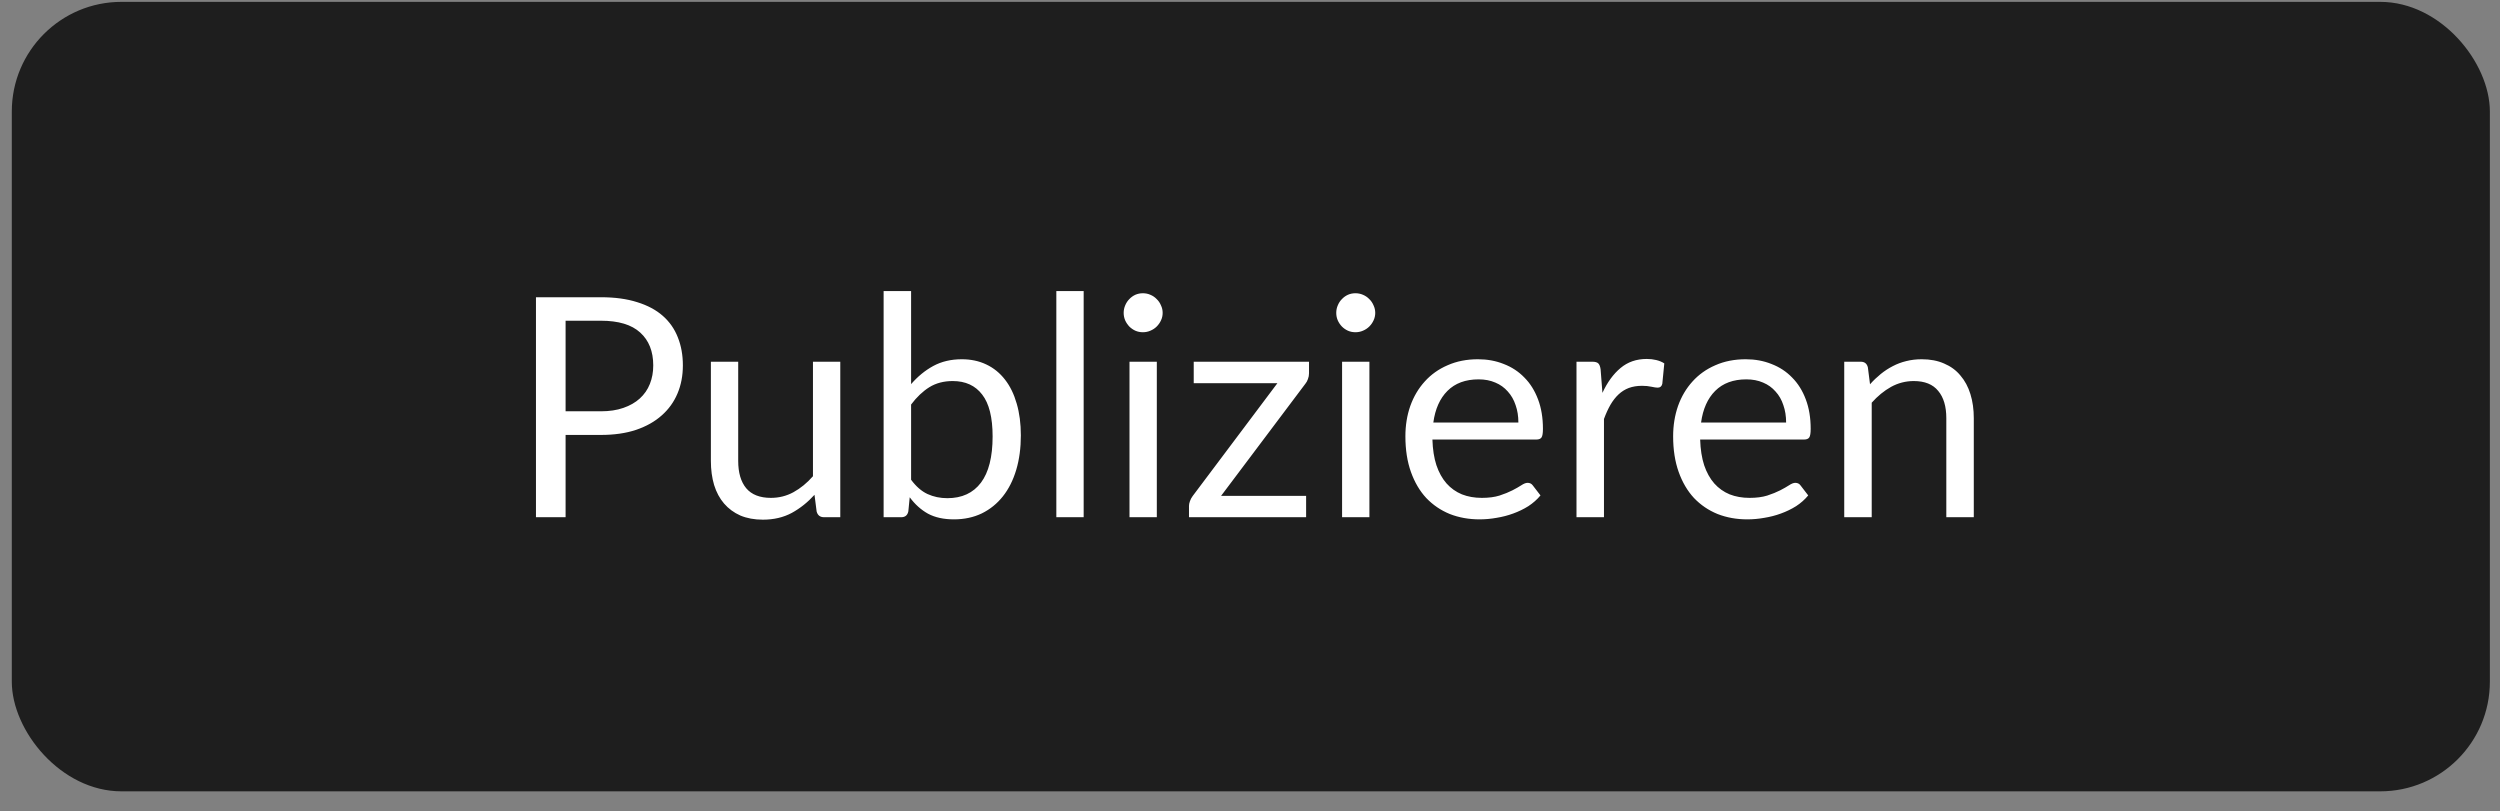<svg width="114" height="37" viewBox="0 0 114 37" fill="none" xmlns="http://www.w3.org/2000/svg">
<rect x="0" y="0" width="114" height="37" fill="#808080" stroke="none"/>
<rect x="0.538" y="0.085" width="113" height="36" rx="5" fill="#1E1E1E"/>
<path d="M27.401 18.755C27.788 18.755 28.129 18.704 28.423 18.601C28.722 18.498 28.971 18.356 29.172 18.174C29.378 17.987 29.532 17.766 29.634 17.509C29.737 17.252 29.788 16.97 29.788 16.662C29.788 16.023 29.59 15.523 29.193 15.164C28.801 14.805 28.204 14.625 27.401 14.625H25.791V18.755H27.401ZM27.401 13.554C28.036 13.554 28.587 13.629 29.053 13.778C29.524 13.923 29.914 14.13 30.222 14.401C30.53 14.672 30.759 14.998 30.908 15.381C31.062 15.764 31.139 16.191 31.139 16.662C31.139 17.129 31.058 17.556 30.894 17.943C30.731 18.33 30.491 18.664 30.173 18.944C29.86 19.224 29.471 19.443 29.004 19.602C28.542 19.756 28.008 19.833 27.401 19.833H25.791V23.585H24.44V13.554H27.401ZM38.317 16.494V23.585H37.575C37.398 23.585 37.286 23.499 37.239 23.326L37.141 22.563C36.833 22.904 36.488 23.179 36.105 23.389C35.722 23.594 35.284 23.697 34.789 23.697C34.402 23.697 34.059 23.634 33.76 23.508C33.466 23.377 33.219 23.195 33.018 22.962C32.817 22.729 32.666 22.446 32.563 22.115C32.465 21.784 32.416 21.417 32.416 21.016V16.494H33.662V21.016C33.662 21.553 33.783 21.968 34.026 22.262C34.273 22.556 34.649 22.703 35.153 22.703C35.522 22.703 35.865 22.617 36.182 22.444C36.504 22.267 36.8 22.024 37.071 21.716V16.494H38.317ZM41.546 21.877C41.774 22.185 42.024 22.402 42.295 22.528C42.57 22.654 42.871 22.717 43.198 22.717C43.865 22.717 44.376 22.481 44.731 22.01C45.085 21.539 45.263 20.836 45.263 19.903C45.263 19.035 45.104 18.398 44.787 17.992C44.474 17.581 44.026 17.376 43.443 17.376C43.037 17.376 42.682 17.469 42.379 17.656C42.08 17.843 41.802 18.106 41.546 18.447V21.877ZM41.546 17.516C41.844 17.171 42.18 16.895 42.554 16.69C42.932 16.485 43.366 16.382 43.856 16.382C44.271 16.382 44.644 16.461 44.976 16.62C45.312 16.779 45.596 17.01 45.83 17.313C46.063 17.612 46.24 17.976 46.362 18.405C46.488 18.834 46.551 19.317 46.551 19.854C46.551 20.428 46.481 20.951 46.341 21.422C46.201 21.893 45.998 22.297 45.732 22.633C45.47 22.964 45.151 23.223 44.773 23.41C44.395 23.592 43.97 23.683 43.499 23.683C43.032 23.683 42.638 23.597 42.316 23.424C41.998 23.247 41.721 22.997 41.483 22.675L41.42 23.319C41.382 23.496 41.275 23.585 41.098 23.585H40.293V13.274H41.546V17.516ZM49.415 13.274V23.585H48.169V13.274H49.415ZM52.751 16.494V23.585H51.505V16.494H52.751ZM53.017 14.268C53.017 14.389 52.992 14.504 52.94 14.611C52.894 14.714 52.828 14.807 52.744 14.891C52.665 14.97 52.569 15.033 52.457 15.08C52.35 15.127 52.236 15.15 52.114 15.15C51.993 15.15 51.879 15.127 51.771 15.08C51.669 15.033 51.578 14.97 51.498 14.891C51.419 14.807 51.356 14.714 51.309 14.611C51.263 14.504 51.239 14.389 51.239 14.268C51.239 14.147 51.263 14.032 51.309 13.925C51.356 13.813 51.419 13.717 51.498 13.638C51.578 13.554 51.669 13.489 51.771 13.442C51.879 13.395 51.993 13.372 52.114 13.372C52.236 13.372 52.35 13.395 52.457 13.442C52.569 13.489 52.665 13.554 52.744 13.638C52.828 13.717 52.894 13.813 52.94 13.925C52.992 14.032 53.017 14.147 53.017 14.268ZM59.691 17.026C59.691 17.115 59.675 17.201 59.642 17.285C59.614 17.369 59.575 17.441 59.523 17.502L55.681 22.612H59.559V23.585H54.218V23.067C54.218 23.006 54.231 22.936 54.26 22.857C54.288 22.773 54.33 22.694 54.386 22.619L58.249 17.474H54.434V16.494H59.691V17.026ZM62.445 16.494V23.585H61.199V16.494H62.445ZM62.711 14.268C62.711 14.389 62.685 14.504 62.634 14.611C62.587 14.714 62.522 14.807 62.438 14.891C62.358 14.97 62.263 15.033 62.151 15.08C62.043 15.127 61.929 15.15 61.808 15.15C61.686 15.15 61.572 15.127 61.465 15.08C61.362 15.033 61.271 14.97 61.192 14.891C61.112 14.807 61.049 14.714 61.003 14.611C60.956 14.504 60.933 14.389 60.933 14.268C60.933 14.147 60.956 14.032 61.003 13.925C61.049 13.813 61.112 13.717 61.192 13.638C61.271 13.554 61.362 13.489 61.465 13.442C61.572 13.395 61.686 13.372 61.808 13.372C61.929 13.372 62.043 13.395 62.151 13.442C62.263 13.489 62.358 13.554 62.438 13.638C62.522 13.717 62.587 13.813 62.634 13.925C62.685 14.032 62.711 14.147 62.711 14.268ZM69.238 19.266C69.238 18.977 69.196 18.713 69.112 18.475C69.032 18.232 68.913 18.025 68.755 17.852C68.601 17.675 68.412 17.539 68.188 17.446C67.964 17.348 67.71 17.299 67.425 17.299C66.828 17.299 66.354 17.474 66.004 17.824C65.659 18.169 65.444 18.65 65.36 19.266H69.238ZM70.246 22.591C70.092 22.778 69.907 22.941 69.693 23.081C69.478 23.216 69.247 23.328 69 23.417C68.757 23.506 68.505 23.571 68.244 23.613C67.983 23.66 67.724 23.683 67.467 23.683C66.977 23.683 66.524 23.601 66.109 23.438C65.698 23.27 65.341 23.027 65.038 22.71C64.739 22.388 64.506 21.991 64.338 21.52C64.17 21.049 64.086 20.507 64.086 19.896C64.086 19.401 64.16 18.939 64.31 18.51C64.464 18.081 64.683 17.71 64.968 17.397C65.252 17.08 65.6 16.832 66.011 16.655C66.421 16.473 66.883 16.382 67.397 16.382C67.822 16.382 68.213 16.454 68.573 16.599C68.937 16.739 69.249 16.944 69.511 17.215C69.777 17.481 69.984 17.812 70.134 18.209C70.283 18.601 70.358 19.049 70.358 19.553C70.358 19.749 70.337 19.88 70.295 19.945C70.253 20.01 70.174 20.043 70.057 20.043H65.318C65.332 20.491 65.392 20.881 65.5 21.212C65.612 21.543 65.766 21.821 65.962 22.045C66.158 22.264 66.391 22.43 66.662 22.542C66.933 22.649 67.236 22.703 67.572 22.703C67.885 22.703 68.153 22.668 68.377 22.598C68.606 22.523 68.802 22.444 68.965 22.36C69.128 22.276 69.263 22.199 69.371 22.129C69.483 22.054 69.579 22.017 69.658 22.017C69.76 22.017 69.84 22.057 69.896 22.136L70.246 22.591ZM73.071 17.915C73.295 17.43 73.571 17.052 73.897 16.781C74.224 16.506 74.623 16.368 75.094 16.368C75.244 16.368 75.386 16.384 75.521 16.417C75.661 16.45 75.785 16.501 75.892 16.571L75.801 17.502C75.773 17.619 75.703 17.677 75.591 17.677C75.526 17.677 75.43 17.663 75.304 17.635C75.178 17.607 75.036 17.593 74.877 17.593C74.653 17.593 74.453 17.626 74.275 17.691C74.103 17.756 73.946 17.854 73.806 17.985C73.671 18.111 73.547 18.27 73.435 18.461C73.328 18.648 73.23 18.862 73.141 19.105V23.585H71.888V16.494H72.602C72.738 16.494 72.831 16.52 72.882 16.571C72.934 16.622 72.969 16.711 72.987 16.837L73.071 17.915ZM81.447 19.266C81.447 18.977 81.405 18.713 81.321 18.475C81.242 18.232 81.123 18.025 80.964 17.852C80.81 17.675 80.621 17.539 80.397 17.446C80.173 17.348 79.918 17.299 79.634 17.299C79.037 17.299 78.563 17.474 78.213 17.824C77.868 18.169 77.653 18.65 77.569 19.266H81.447ZM82.455 22.591C82.301 22.778 82.117 22.941 81.902 23.081C81.687 23.216 81.456 23.328 81.209 23.417C80.966 23.506 80.714 23.571 80.453 23.613C80.192 23.66 79.933 23.683 79.676 23.683C79.186 23.683 78.733 23.601 78.318 23.438C77.907 23.27 77.55 23.027 77.247 22.71C76.948 22.388 76.715 21.991 76.547 21.52C76.379 21.049 76.295 20.507 76.295 19.896C76.295 19.401 76.37 18.939 76.519 18.51C76.673 18.081 76.892 17.71 77.177 17.397C77.462 17.08 77.809 16.832 78.22 16.655C78.63 16.473 79.093 16.382 79.606 16.382C80.031 16.382 80.422 16.454 80.782 16.599C81.146 16.739 81.459 16.944 81.72 17.215C81.986 17.481 82.194 17.812 82.343 18.209C82.492 18.601 82.567 19.049 82.567 19.553C82.567 19.749 82.546 19.88 82.504 19.945C82.462 20.01 82.382 20.043 82.266 20.043H77.527C77.541 20.491 77.602 20.881 77.709 21.212C77.821 21.543 77.975 21.821 78.171 22.045C78.367 22.264 78.6 22.43 78.871 22.542C79.141 22.649 79.445 22.703 79.781 22.703C80.094 22.703 80.362 22.668 80.586 22.598C80.814 22.523 81.01 22.444 81.174 22.36C81.337 22.276 81.472 22.199 81.58 22.129C81.692 22.054 81.787 22.017 81.867 22.017C81.969 22.017 82.049 22.057 82.105 22.136L82.455 22.591ZM85.273 17.523C85.427 17.35 85.591 17.194 85.763 17.054C85.936 16.914 86.118 16.795 86.309 16.697C86.505 16.594 86.711 16.517 86.925 16.466C87.145 16.41 87.38 16.382 87.632 16.382C88.02 16.382 88.36 16.447 88.654 16.578C88.953 16.704 89.2 16.886 89.396 17.124C89.597 17.357 89.749 17.64 89.851 17.971C89.954 18.302 90.005 18.669 90.005 19.07V23.585H88.752V19.07C88.752 18.533 88.629 18.118 88.381 17.824C88.139 17.525 87.768 17.376 87.268 17.376C86.9 17.376 86.554 17.465 86.232 17.642C85.915 17.819 85.621 18.06 85.35 18.363V23.585H84.097V16.494H84.846C85.024 16.494 85.133 16.58 85.175 16.753L85.273 17.523Z" fill="white"/>
</svg>
